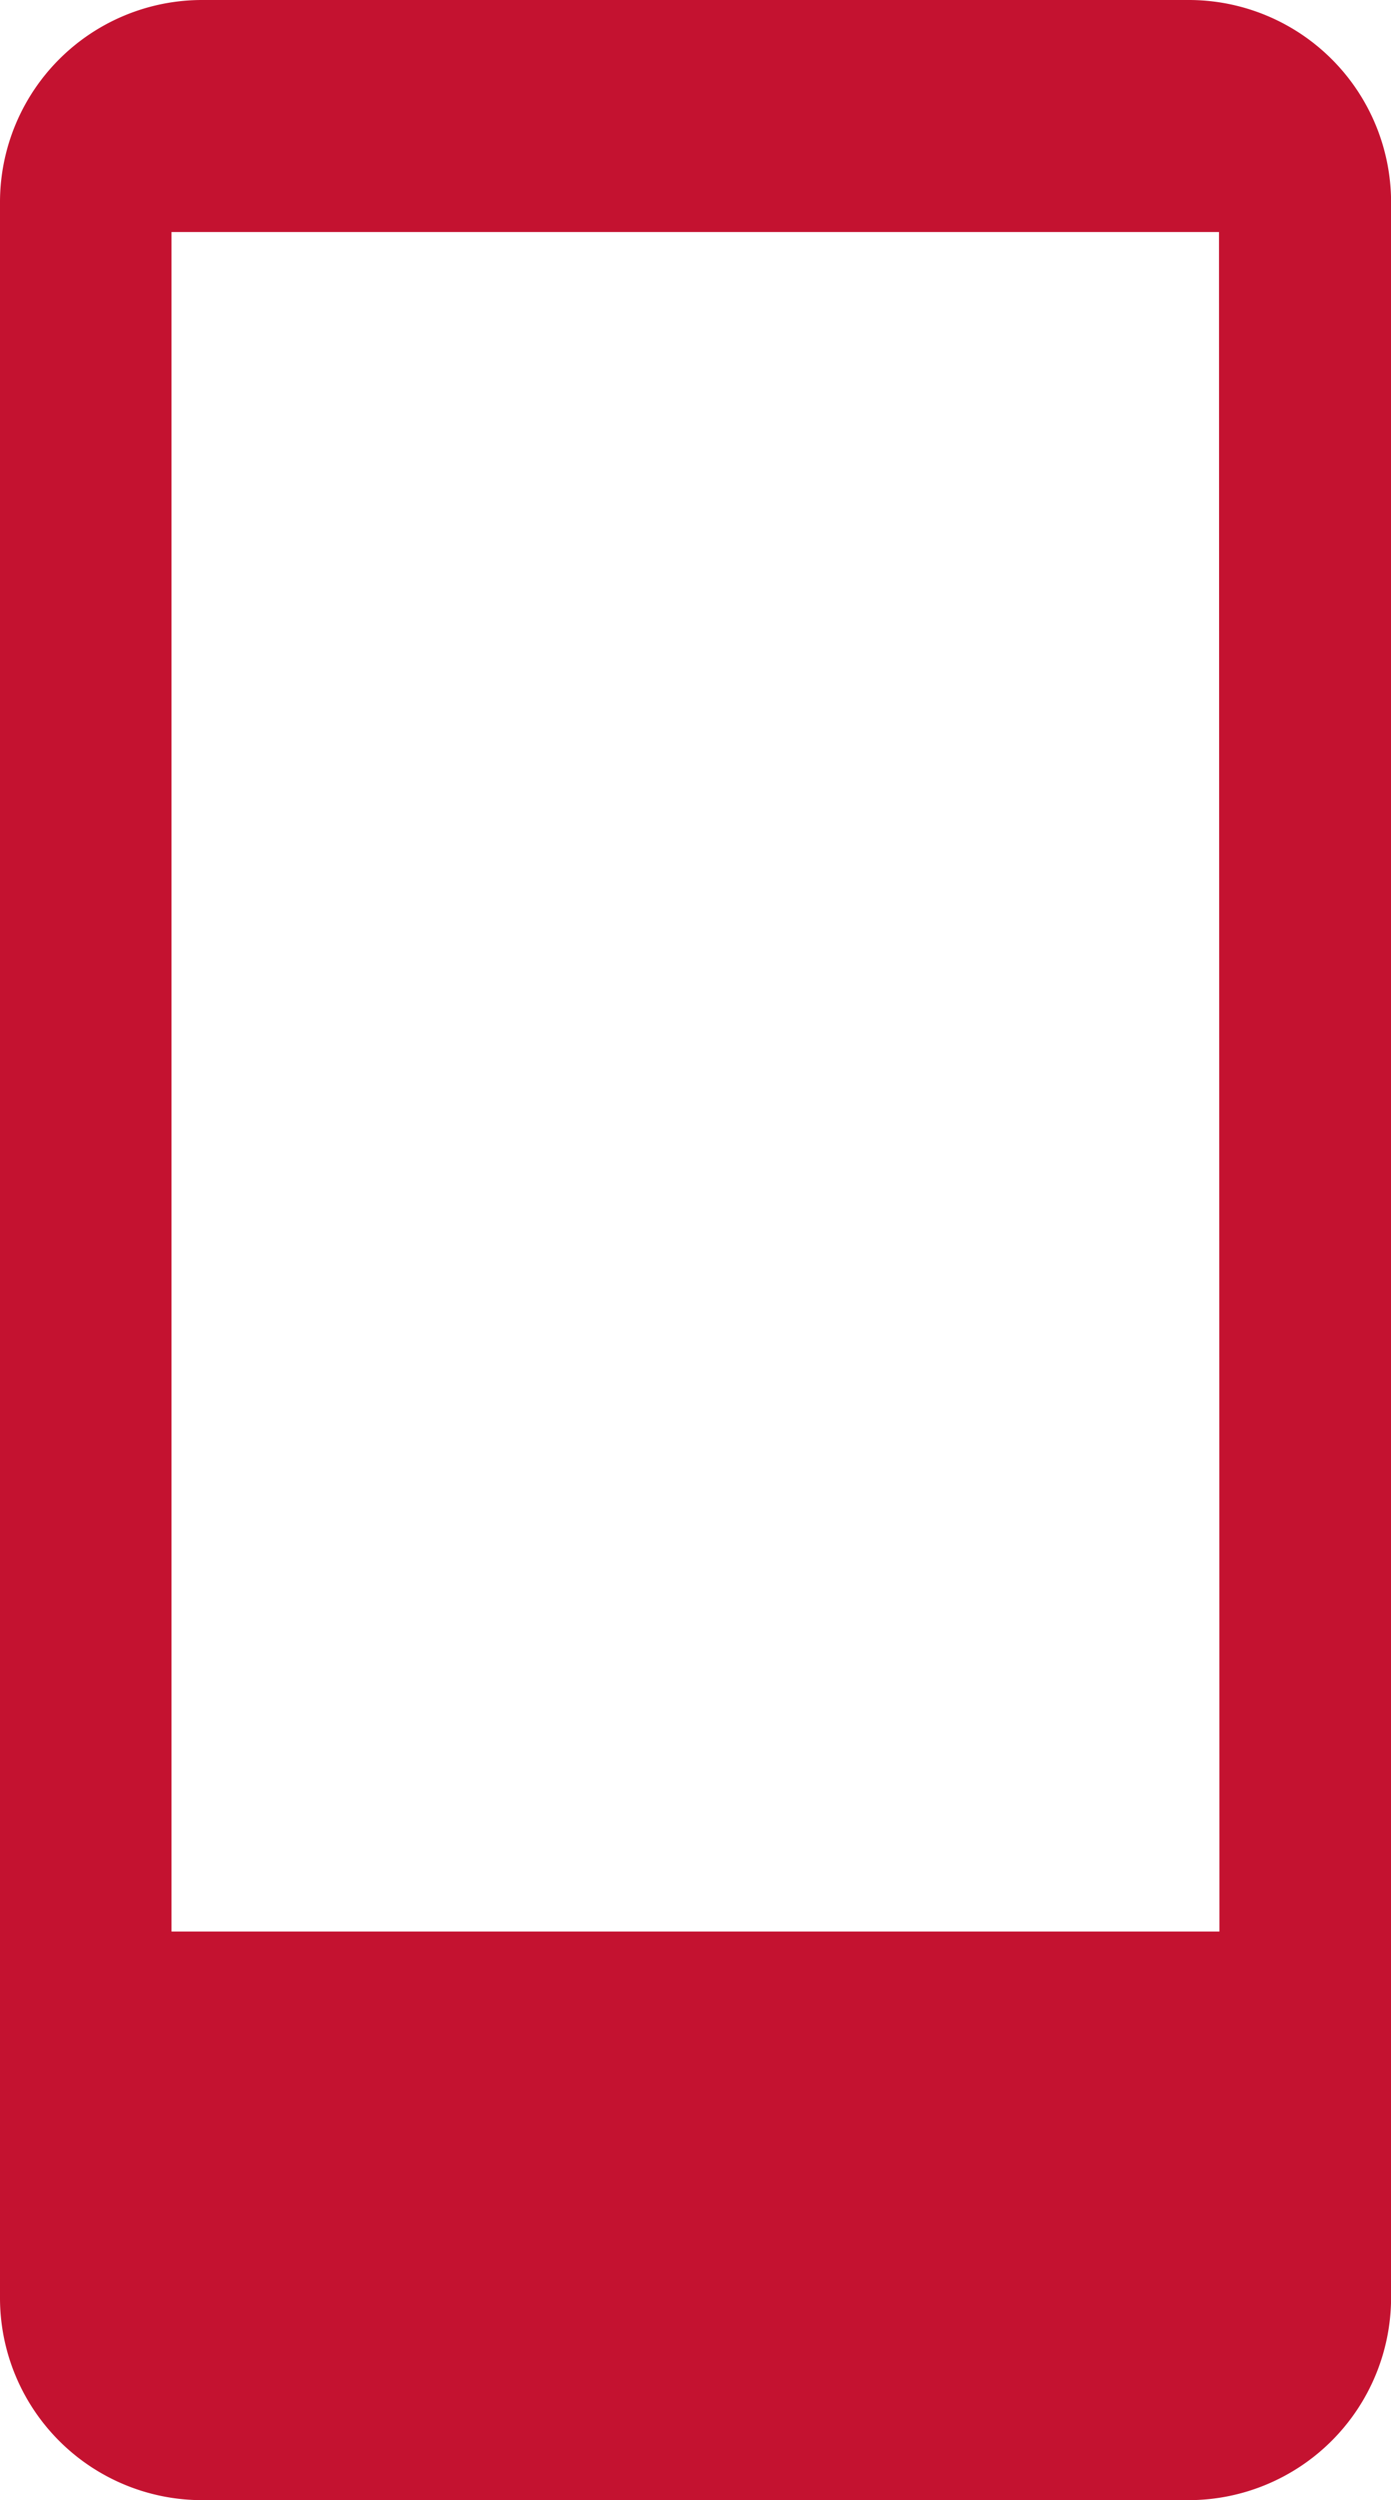 <svg xmlns="http://www.w3.org/2000/svg" width="16.699" height="30">
    <g style="isolation:isolate">
        <path d="M16.7 2.422A2.429 2.429 0 0 0 14.272 0H2.422A2.427 2.427 0 0 0 0 2.428v25.149A2.427 2.427 0 0 0 2.422 30h11.853a2.433 2.433 0 0 0 2.425-2.427zM2.059 23.176V2.784h12.575l.005 20.393H2.059z" style="mix-blend-mode:multiply" fill="#c41230"/>
    </g>
</svg>
